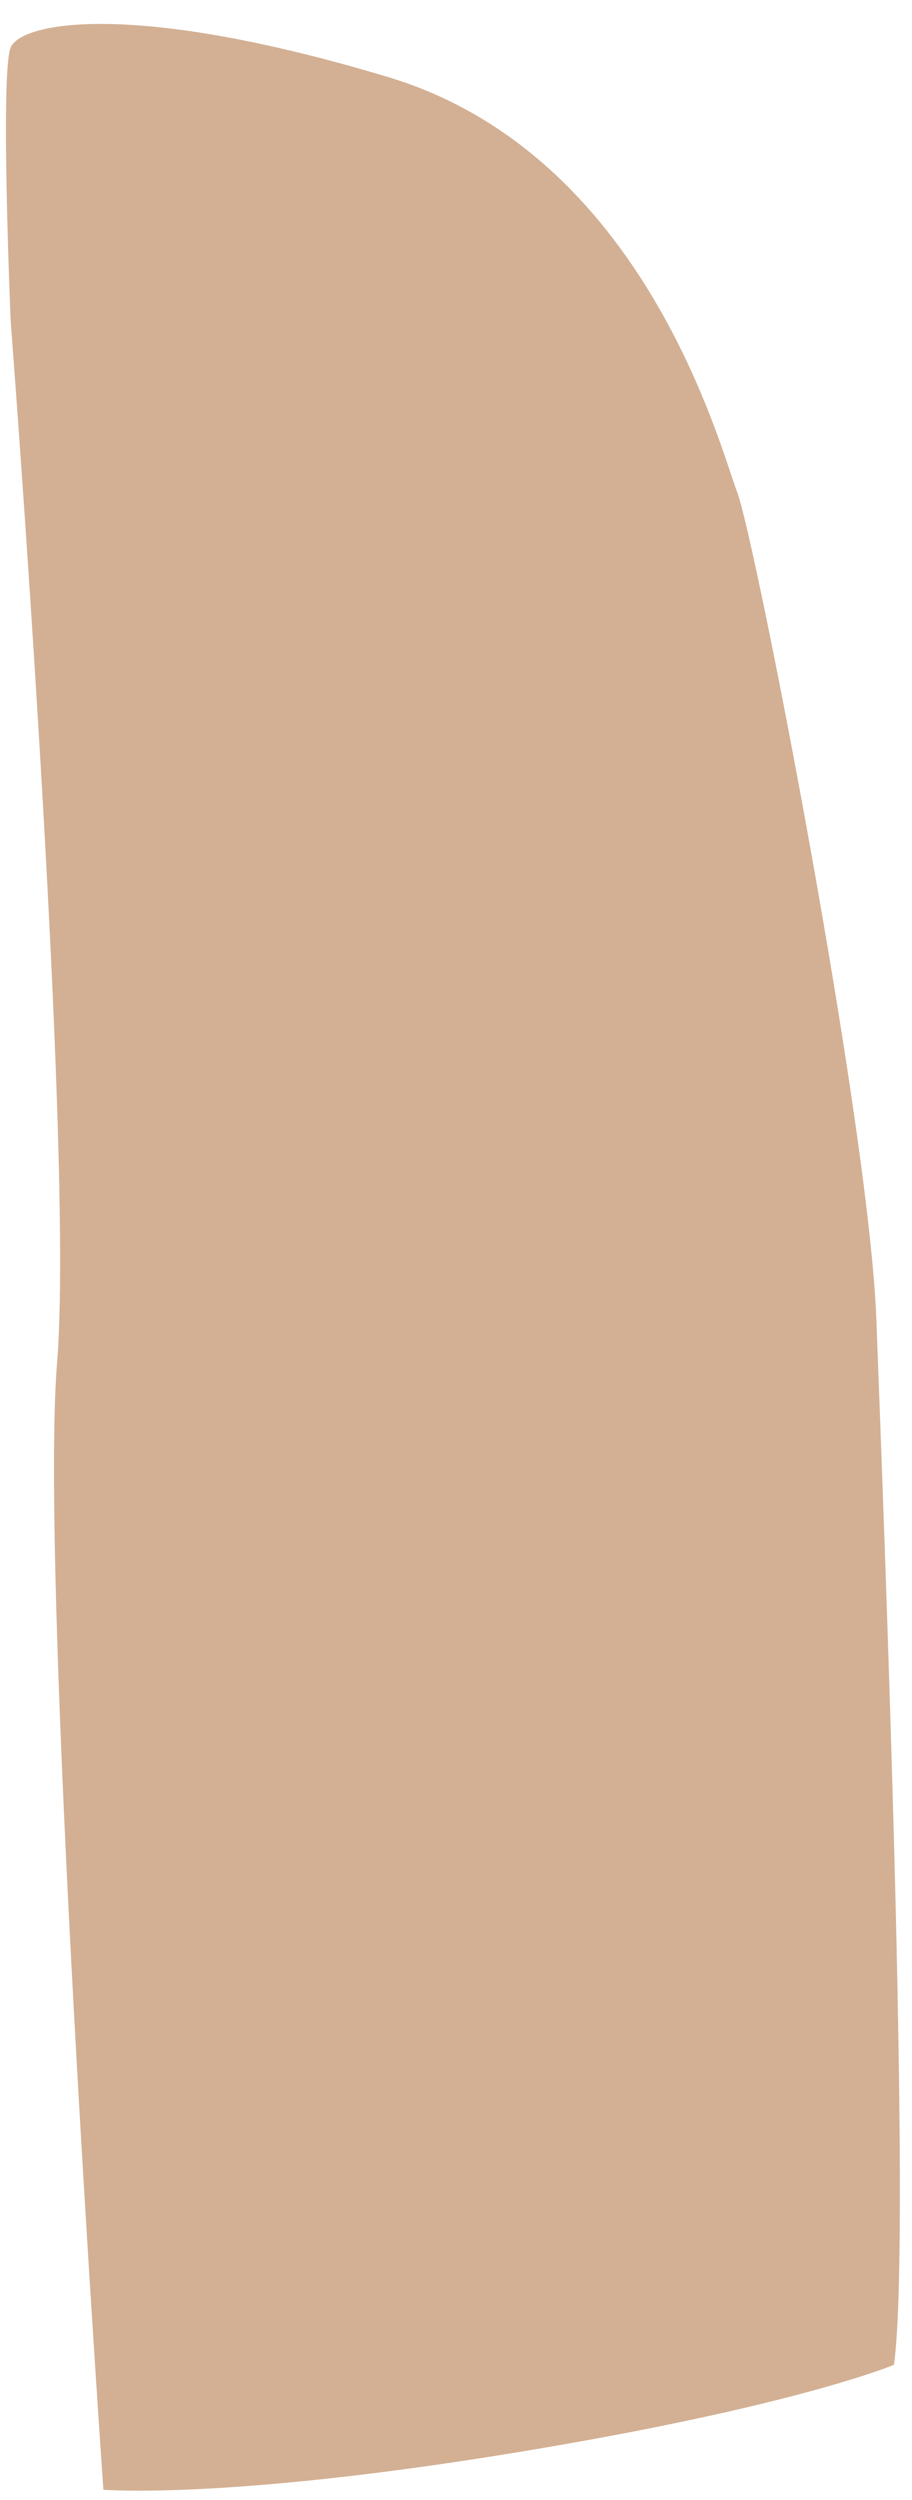 <?xml version="1.0" encoding="UTF-8" standalone="no"?><svg xmlns="http://www.w3.org/2000/svg" xmlns:xlink="http://www.w3.org/1999/xlink" fill="#000000" height="512.3" preserveAspectRatio="none" version="1" viewBox="-1.2 -4.9 187.0 512.3" width="187" zoomAndPan="magnify"><g id="change1_1"><path d="M20,505.3c0,0-13.1-187-9.5-230.9S1,61.1,1,61.1S-1.2,9.9,1,4.8s24.9-9.7,77.4,6.1s68,75.7,71.6,85.2 s27,129.3,28.5,169.5s7.3,187.8,3.6,214.1c0,0-20.5,8.7-78.9,18.2S20,505.3,20,505.3z" fill="#d3b094"/></g></svg>